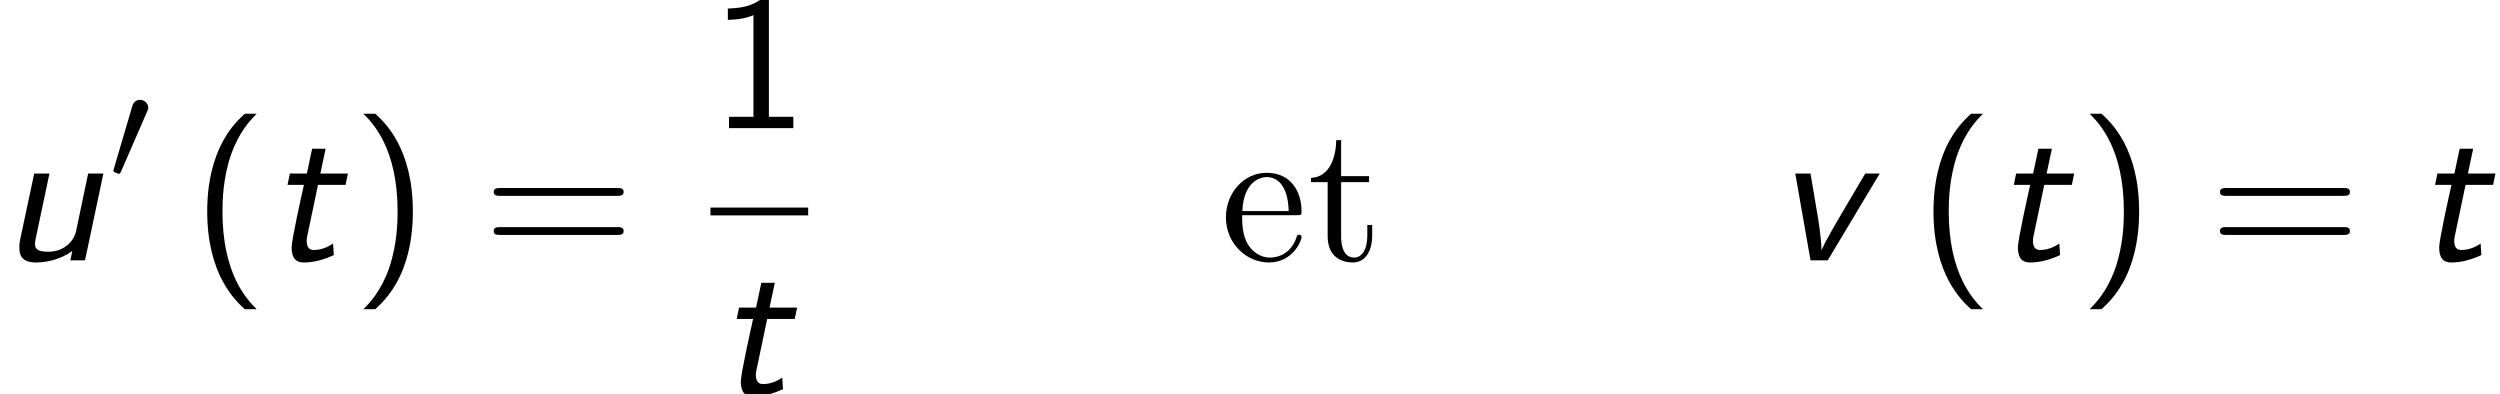 <?xml version='1.0' encoding='UTF-8'?>
<!-- This file was generated by dvisvgm 2.13.3 -->
<svg version='1.1' xmlns='http://www.w3.org/2000/svg' xmlns:xlink='http://www.w3.org/1999/xlink' width='139.551pt' height='22.015pt' viewBox='163.35 69.738 139.551 22.015'>
<defs>
<path id='g3-101' d='M1.222-2.749C1.287-4.375 2.204-4.647 2.575-4.647C3.698-4.647 3.807-3.175 3.807-2.749H1.222ZM1.211-2.52H4.255C4.495-2.52 4.527-2.52 4.527-2.749C4.527-3.829 3.938-4.887 2.575-4.887C1.309-4.887 .305-3.764 .305-2.4C.305-.938 1.451 .12 2.705 .12C4.036 .12 4.527-1.091 4.527-1.298C4.527-1.407 4.44-1.429 4.385-1.429C4.287-1.429 4.265-1.364 4.244-1.276C3.862-.153 2.88-.153 2.771-.153C2.225-.153 1.789-.48 1.538-.884C1.211-1.407 1.211-2.127 1.211-2.52Z'/>
<path id='g3-116' d='M1.887-4.364H3.447V-4.702H1.887V-6.709H1.615C1.604-5.815 1.276-4.647 .207-4.604V-4.364H1.135V-1.353C1.135-.011 2.149 .12 2.542 .12C3.316 .12 3.622-.655 3.622-1.353V-1.975H3.349V-1.375C3.349-.567 3.022-.153 2.618-.153C1.887-.153 1.887-1.145 1.887-1.331V-4.364Z'/>
<path id='g2-40' d='M2.956-8.182C2.607-7.855 1.876-7.189 1.375-5.847C.938-4.68 .862-3.524 .862-2.727C.862 .796 2.433 2.247 2.956 2.727H3.622C3.098 2.204 1.713 .796 1.713-2.727C1.713-3.338 1.745-4.615 2.193-5.902C2.64-7.167 3.262-7.822 3.622-8.182H2.956Z'/>
<path id='g2-41' d='M1.276 2.727C1.625 2.4 2.356 1.735 2.858 .393C3.295-.775 3.371-1.931 3.371-2.727C3.371-6.251 1.8-7.702 1.276-8.182H.611C1.135-7.658 2.52-6.251 2.52-2.727C2.52-2.116 2.487-.84 2.04 .447C1.593 1.713 .971 2.367 .611 2.727H1.276Z'/>
<path id='g2-49' d='M3.262-7.396H3.044C2.4-6.731 1.495-6.698 .971-6.676V-6.044C1.331-6.055 1.855-6.076 2.4-6.305V-.633H1.036V0H4.625V-.633H3.262V-7.396Z'/>
<path id='g2-61' d='M7.495-3.6C7.658-3.6 7.865-3.6 7.865-3.818S7.658-4.036 7.505-4.036H.971C.818-4.036 .611-4.036 .611-3.818S.818-3.6 .982-3.6H7.495ZM7.505-1.418C7.658-1.418 7.865-1.418 7.865-1.636S7.658-1.855 7.495-1.855H.982C.818-1.855 .611-1.855 .611-1.636S.818-1.418 .971-1.418H7.505Z'/>
<path id='g0-116' d='M2.804-4.211H4.342L4.473-4.844H2.935L3.229-6.229H2.476L2.182-4.844H1.233L1.102-4.211H2.018C1.876-3.589 1.331-1.135 1.331-.72C1.331-.098 1.593 .12 2.007 .12C2.585 .12 3.153-.044 3.687-.295L3.644-.938C3.251-.665 2.869-.578 2.585-.578C2.465-.578 2.171-.578 2.171-1.091C2.171-1.2 2.193-1.287 2.204-1.353L2.804-4.211Z'/>
<path id='g0-117' d='M5.771-4.844H4.92L4.244-1.615C4.145-1.145 3.644-.48 2.695-.48C2.138-.48 1.953-.611 1.953-.916C1.953-.949 1.953-1.025 1.985-1.178L2.76-4.844H1.909L1.124-1.156C1.091-1.015 1.08-.862 1.08-.709C1.08-.305 1.2 .12 2.018 .12C2.64 .12 3.436-.076 4.036-.524L3.927 0H4.745L5.771-4.844Z'/>
<path id='g0-118' d='M5.891-4.844H5.084L3.807-2.684C2.793-.96 2.705-.709 2.651-.567L2.64-.578C2.64-1.233 2.433-2.476 2.422-2.52L2.029-4.844H1.178L2.029 0H2.989L5.891-4.844Z'/>
<path id='g1-48' d='M2.112-3.778C2.152-3.881 2.184-3.937 2.184-4.017C2.184-4.28 1.945-4.455 1.722-4.455C1.403-4.455 1.315-4.176 1.283-4.065L.271-.63C.239-.534 .239-.51 .239-.502C.239-.43 .287-.414 .367-.391C.51-.327 .526-.327 .542-.327C.566-.327 .614-.327 .669-.462L2.112-3.778Z'/>
</defs>
<g id='page1'>
<use x='163.35' y='84.27' xlink:href='#g0-117'/>
<use x='169.441' y='79.766' xlink:href='#g1-48'/>
<use x='174.055' y='84.27' xlink:href='#g2-40'/>
<use x='178.297' y='84.27' xlink:href='#g0-116'/>
<use x='183.025' y='84.27' xlink:href='#g2-41'/>
<use x='190.297' y='84.27' xlink:href='#g2-61'/>
<use x='203.008' y='76.89' xlink:href='#g2-49'/>
<rect x='203.008' y='81.325' height='.436' width='5.455'/>
<use x='203.371' y='91.753' xlink:href='#g0-116'/>
<use x='231.476' y='84.27' xlink:href='#g3-101'/>
<use x='236.325' y='84.27' xlink:href='#g3-116'/>
<use x='262.385' y='84.27' xlink:href='#g0-118'/>
<use x='270.416' y='84.27' xlink:href='#g2-40'/>
<use x='274.658' y='84.27' xlink:href='#g0-116'/>
<use x='279.386' y='84.27' xlink:href='#g2-41'/>
<use x='286.659' y='84.27' xlink:href='#g2-61'/>
<use x='298.174' y='84.27' xlink:href='#g0-116'/>
</g>
</svg><!--Rendered by QuickLaTeX.com-->